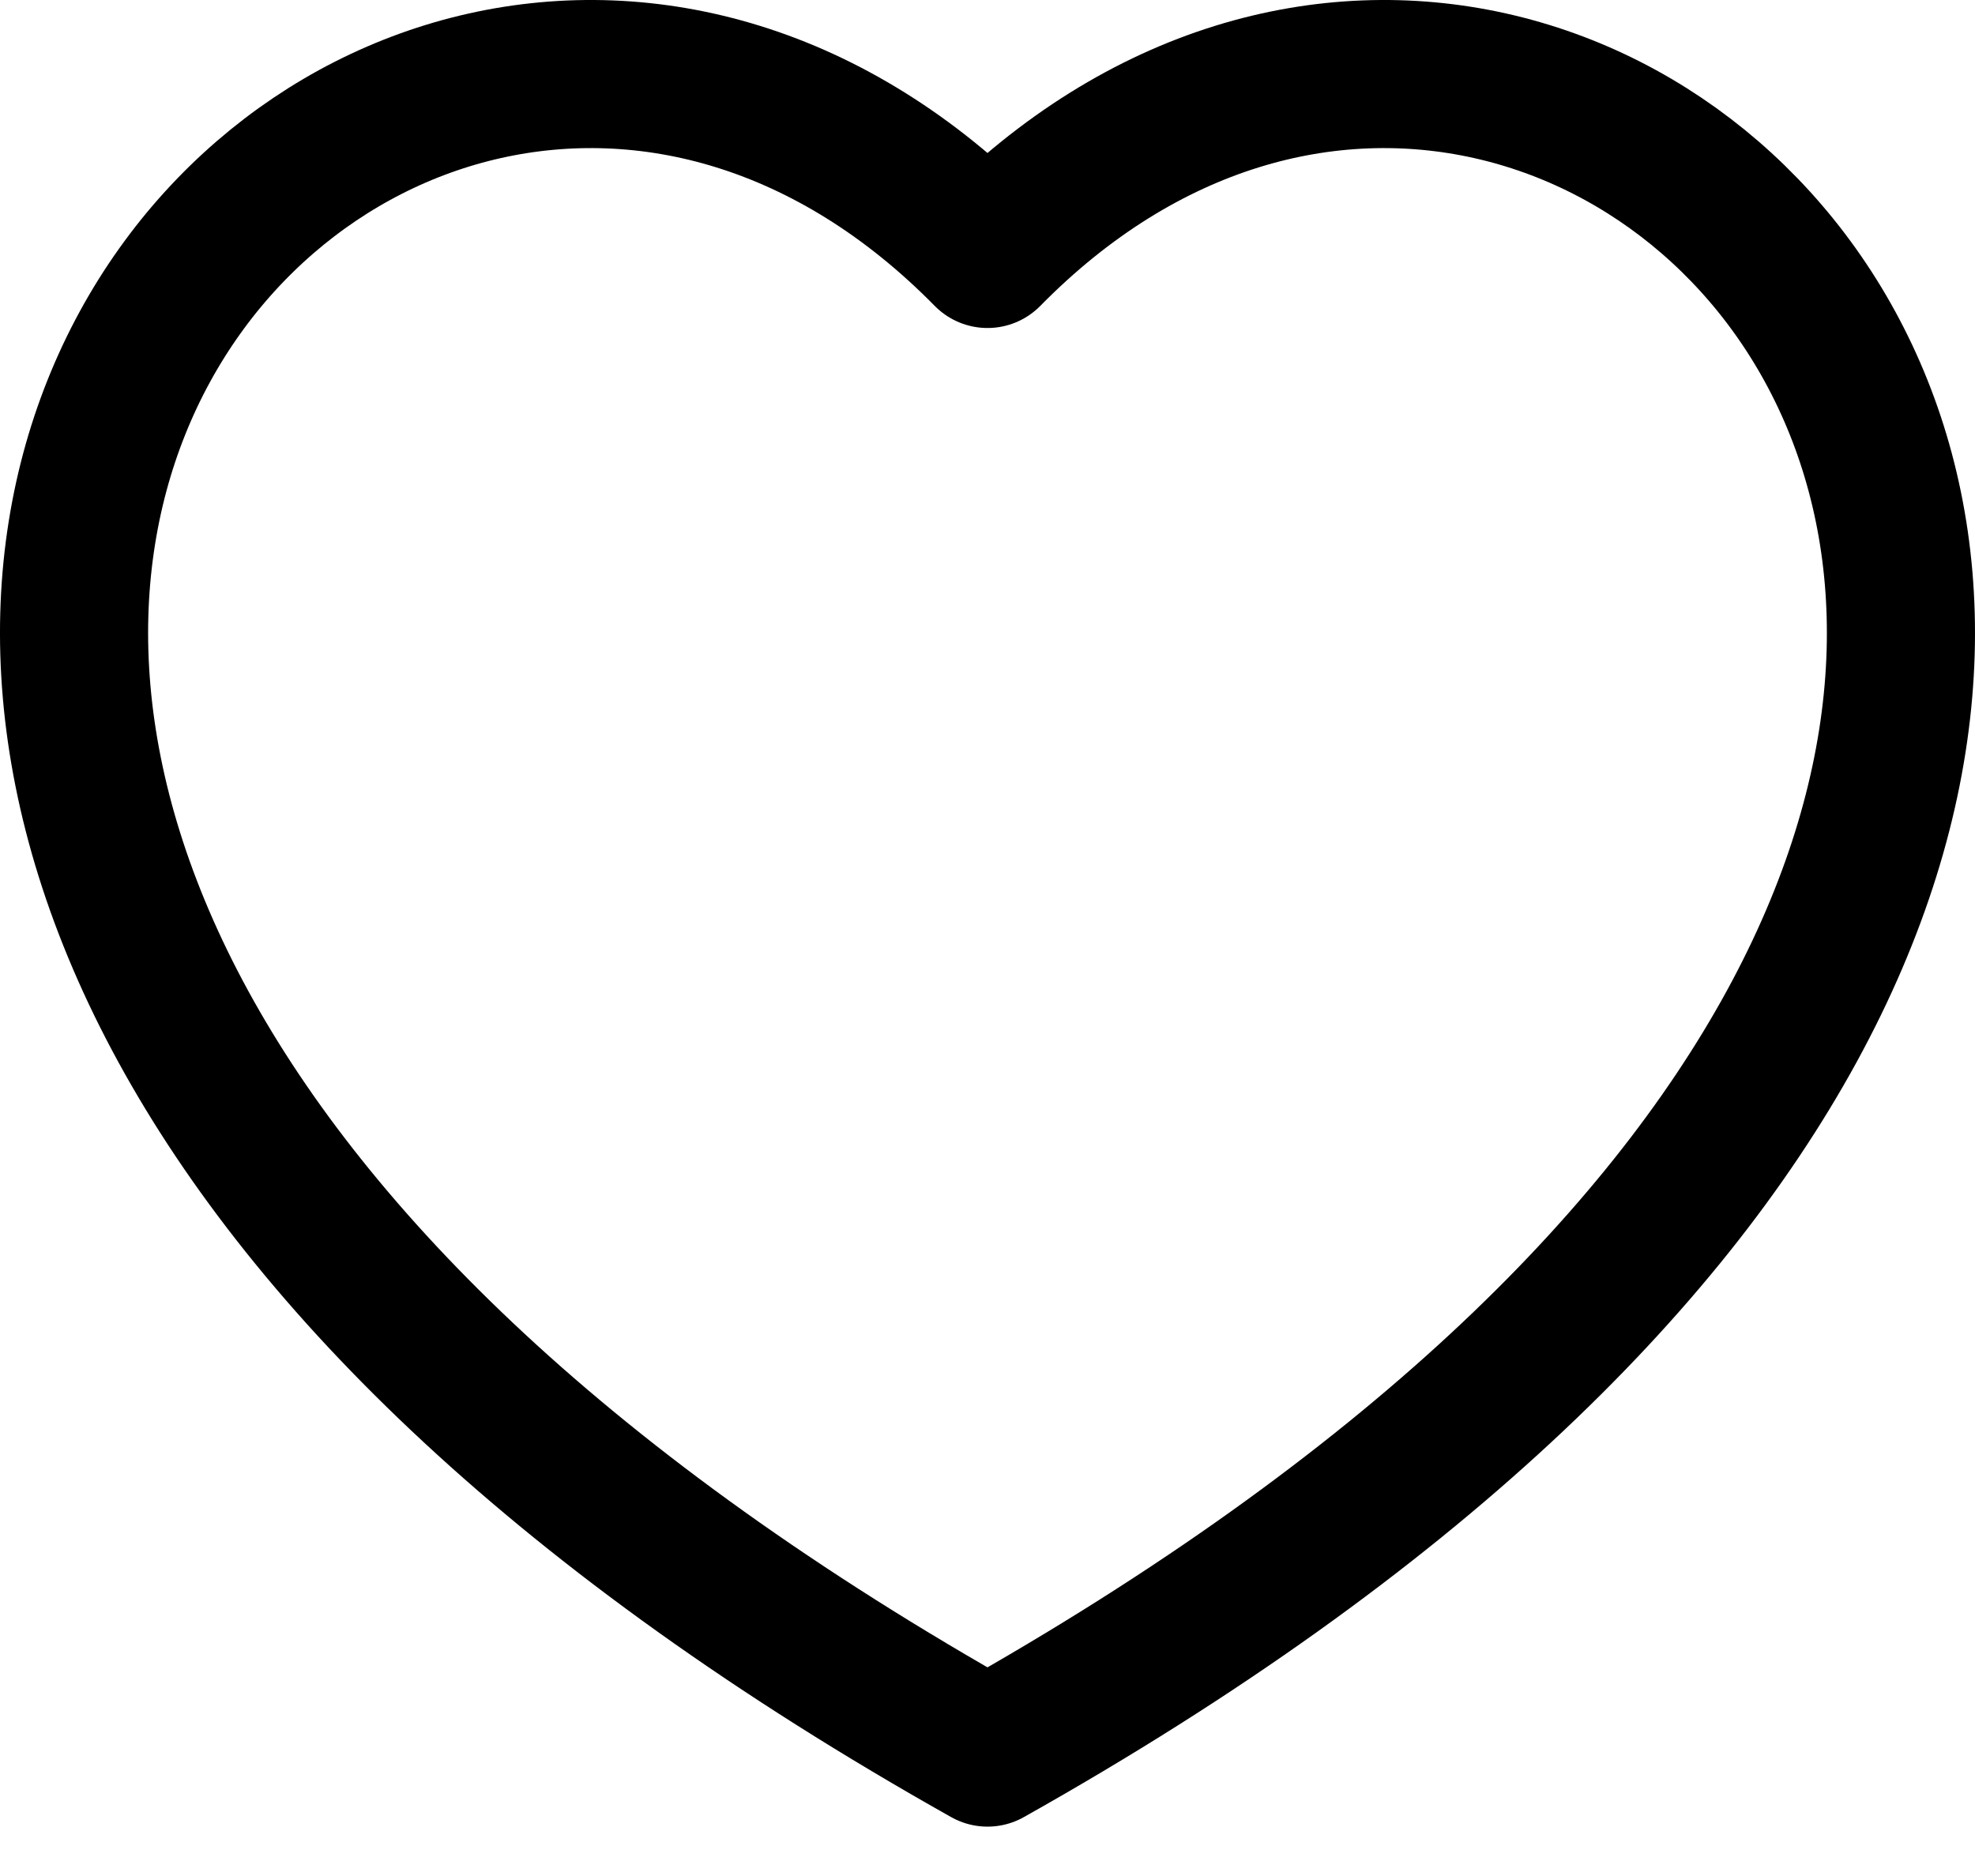 <svg width="20" height="19" viewBox="0 0 20 19" fill="none" xmlns="http://www.w3.org/2000/svg">
<path d="M10 2.572C16.333 -3.868 27.19 8.092 10 17.75C-7.19 8.092 3.667 -3.868 10 2.572Z" stroke="black" stroke-width="1.5" stroke-linejoin="round"/>
</svg>
